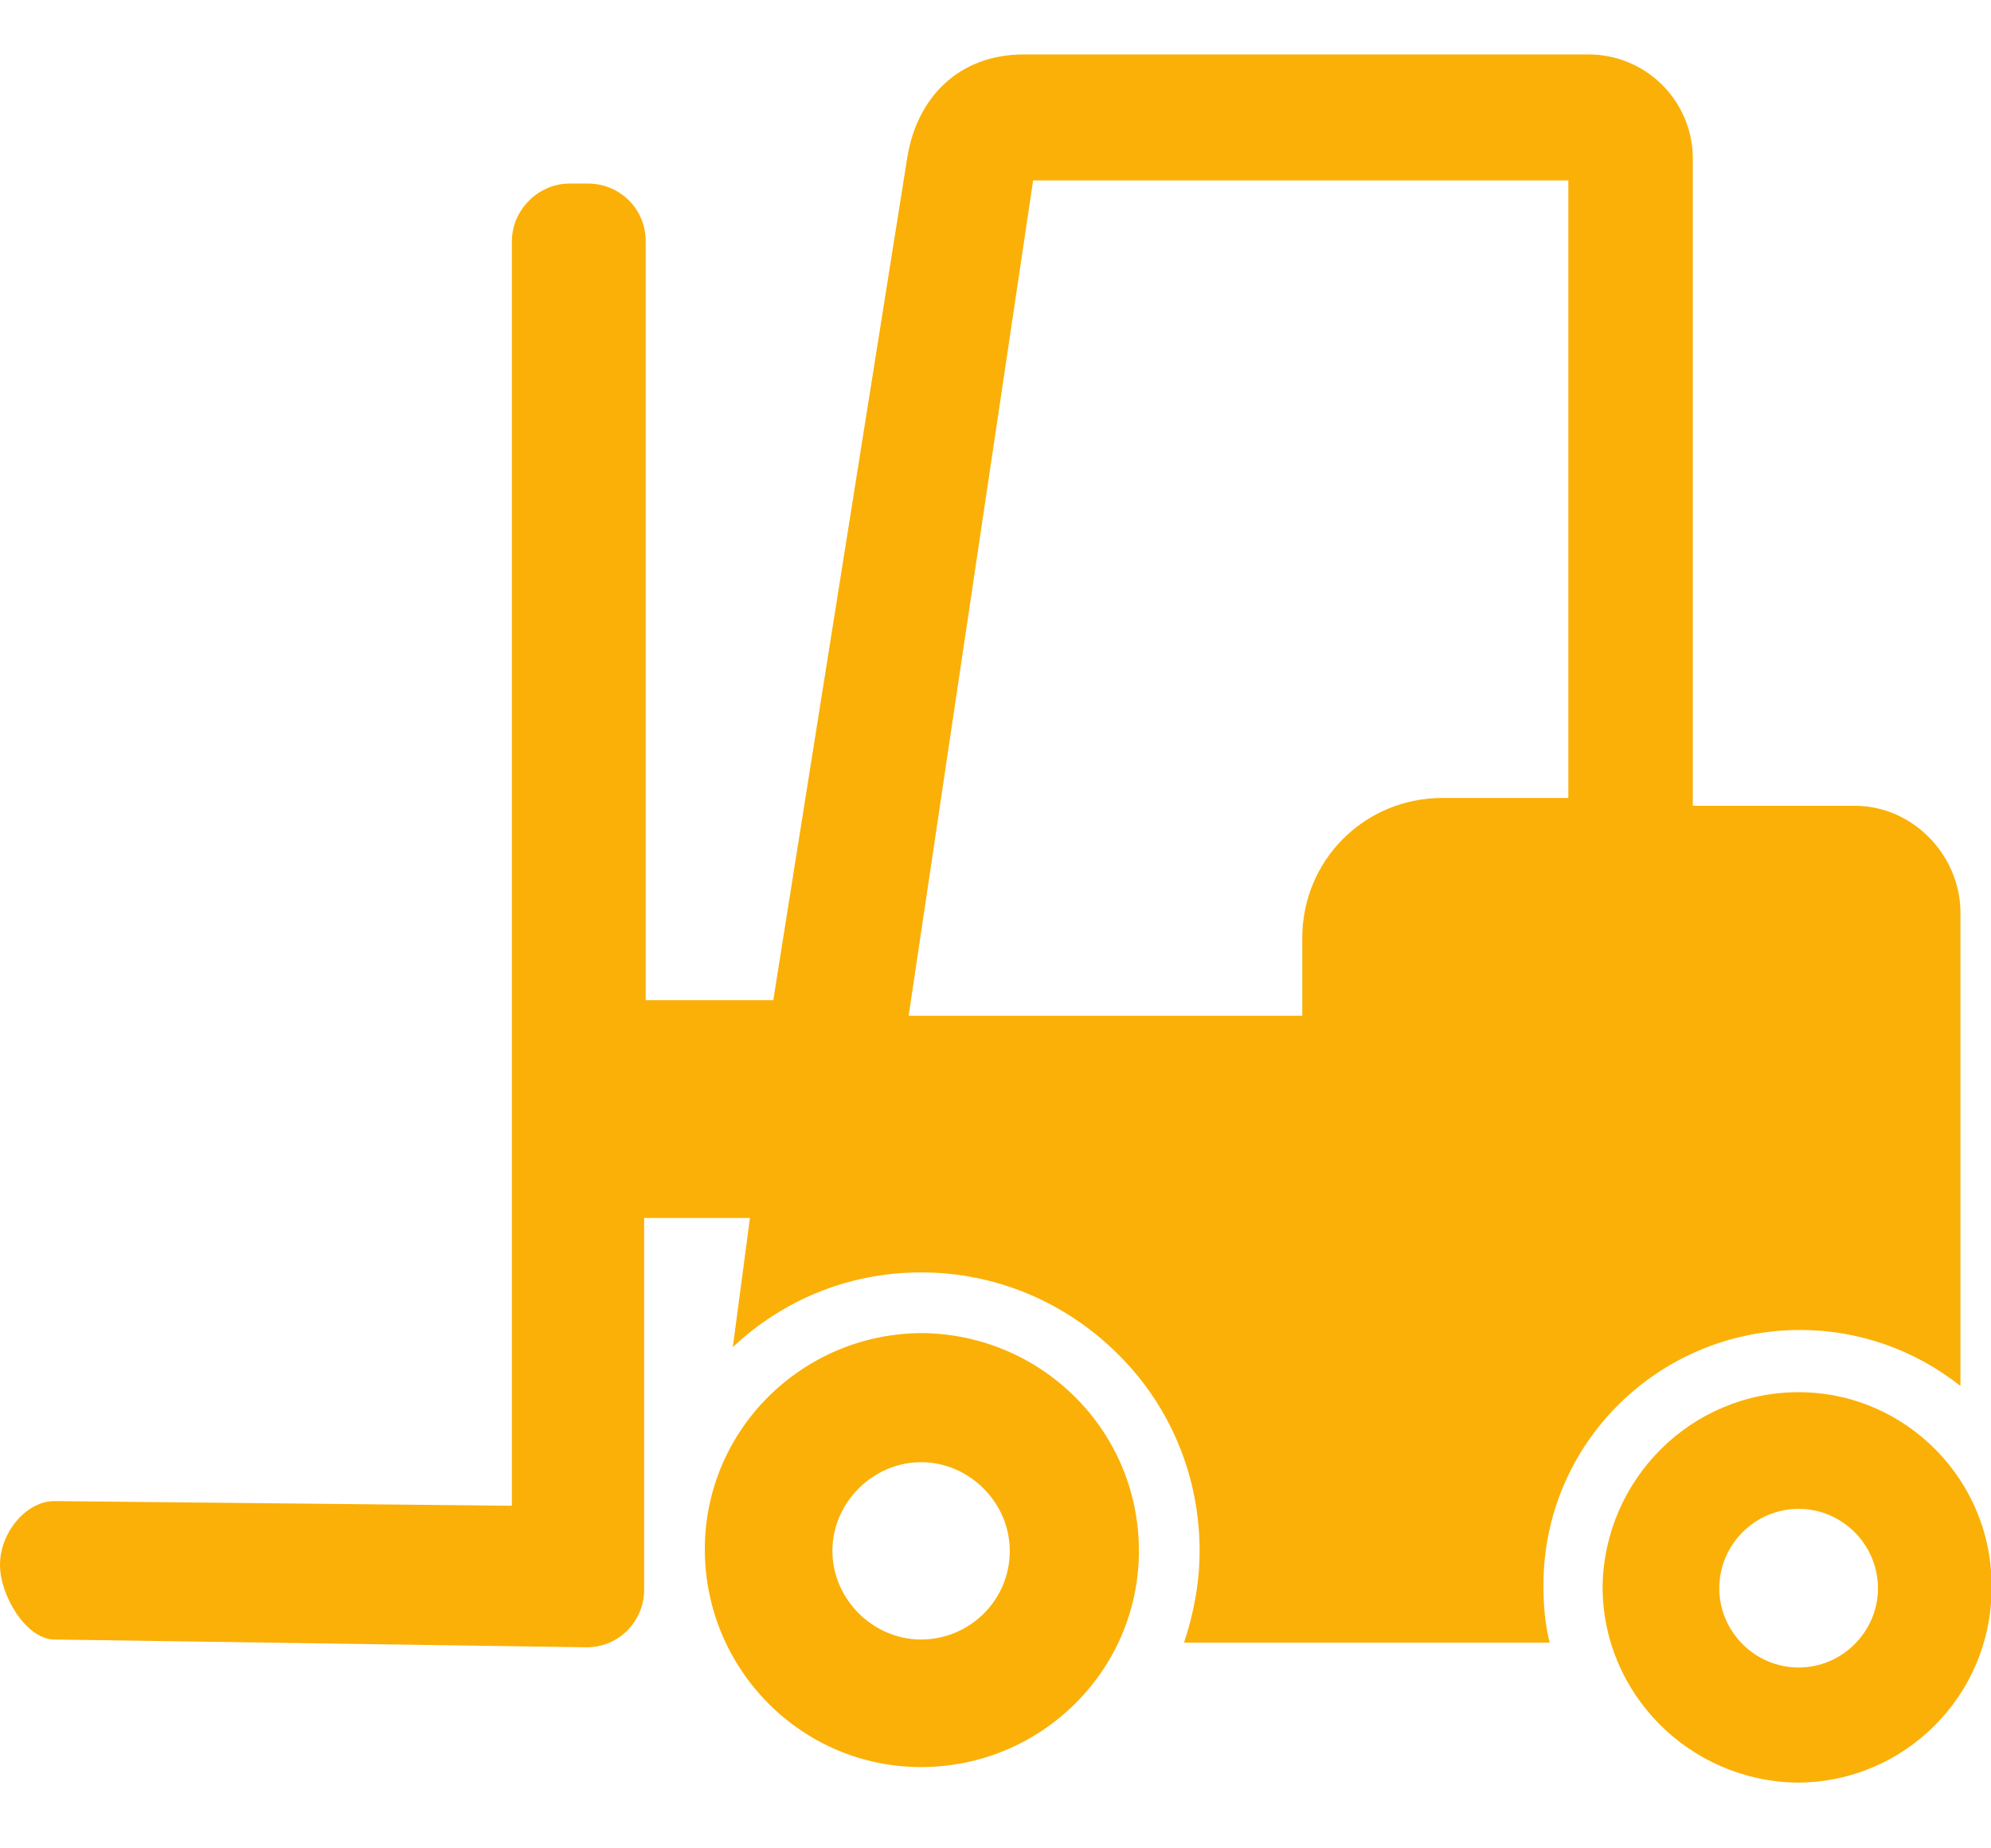<?xml version="1.0" standalone="no"?><!DOCTYPE svg PUBLIC "-//W3C//DTD SVG 1.1//EN" "http://www.w3.org/Graphics/SVG/1.1/DTD/svg11.dtd"><svg t="1752505580954" class="icon" viewBox="0 0 1103 1024" version="1.1" xmlns="http://www.w3.org/2000/svg" p-id="14809" width="107.715" height="100" xmlns:xlink="http://www.w3.org/1999/xlink"><path d="M511.141 738.694c-66.37 0-120.673 53.44-120.673 119.811s53.44 120.673 119.811 120.673 120.673-53.44 120.673-119.811-53.44-119.811-119.811-120.673z m-0.862 169.804c-26.72 0-49.131-22.41-49.131-49.131s22.41-49.131 49.131-49.131 49.131 22.41 49.131 49.131c0 27.582-22.41 49.131-49.13 49.131z m486.142-137.05c-59.475 0-107.745 48.27-108.607 107.744 0 59.475 48.27 107.744 107.745 108.606 59.474 0 107.744-48.27 107.744-107.744 0.862-59.475-47.408-108.606-106.882-108.606z m0 152.565c-24.135 0-43.96-19.824-43.96-43.96s19.825-43.959 43.96-43.959 43.96 19.825 43.96 43.96-19.826 43.96-43.96 43.96z m31.03-477.521h-89.643V87.919c0-31.892-25.859-57.75-57.751-57.75H567.168c-36.202 0-59.475 24.134-64.646 57.75L428.393 554.236h-70.68V133.603c0-18.101-14.654-31.893-31.893-31.893h-10.343c-17.24 0-31.893 14.654-31.893 31.893V834.37l-253.414-2.585C14.656 831.785 0.003 849.024 0.003 867.125c0 17.239 14.653 41.373 30.168 41.373l294.788 4.31c18.101 0 31.892-14.653 31.892-31.892V674.909h58.613l-9.481 71.542c27.582-25.858 63.784-41.374 104.296-41.374 41.374 0 80.162 16.378 109.468 45.684 29.307 29.306 44.822 68.094 44.822 108.606 0 18.101-3.448 35.34-8.62 50.855h202.56c-2.587-10.343-3.449-20.687-3.449-31.892 0-78.438 63.785-141.36 142.222-141.36 32.755 0 63.785 11.205 88.782 31.03V504.242c-0.862-31.03-26.72-57.75-58.613-57.75z m-158.6-4.31H799.033c-43.097 0-77.575 34.478-77.575 77.576v43.097H503.383l68.957-462.868h296.511v342.195z" p-id="14810" fill="#fbb007"></path></svg>